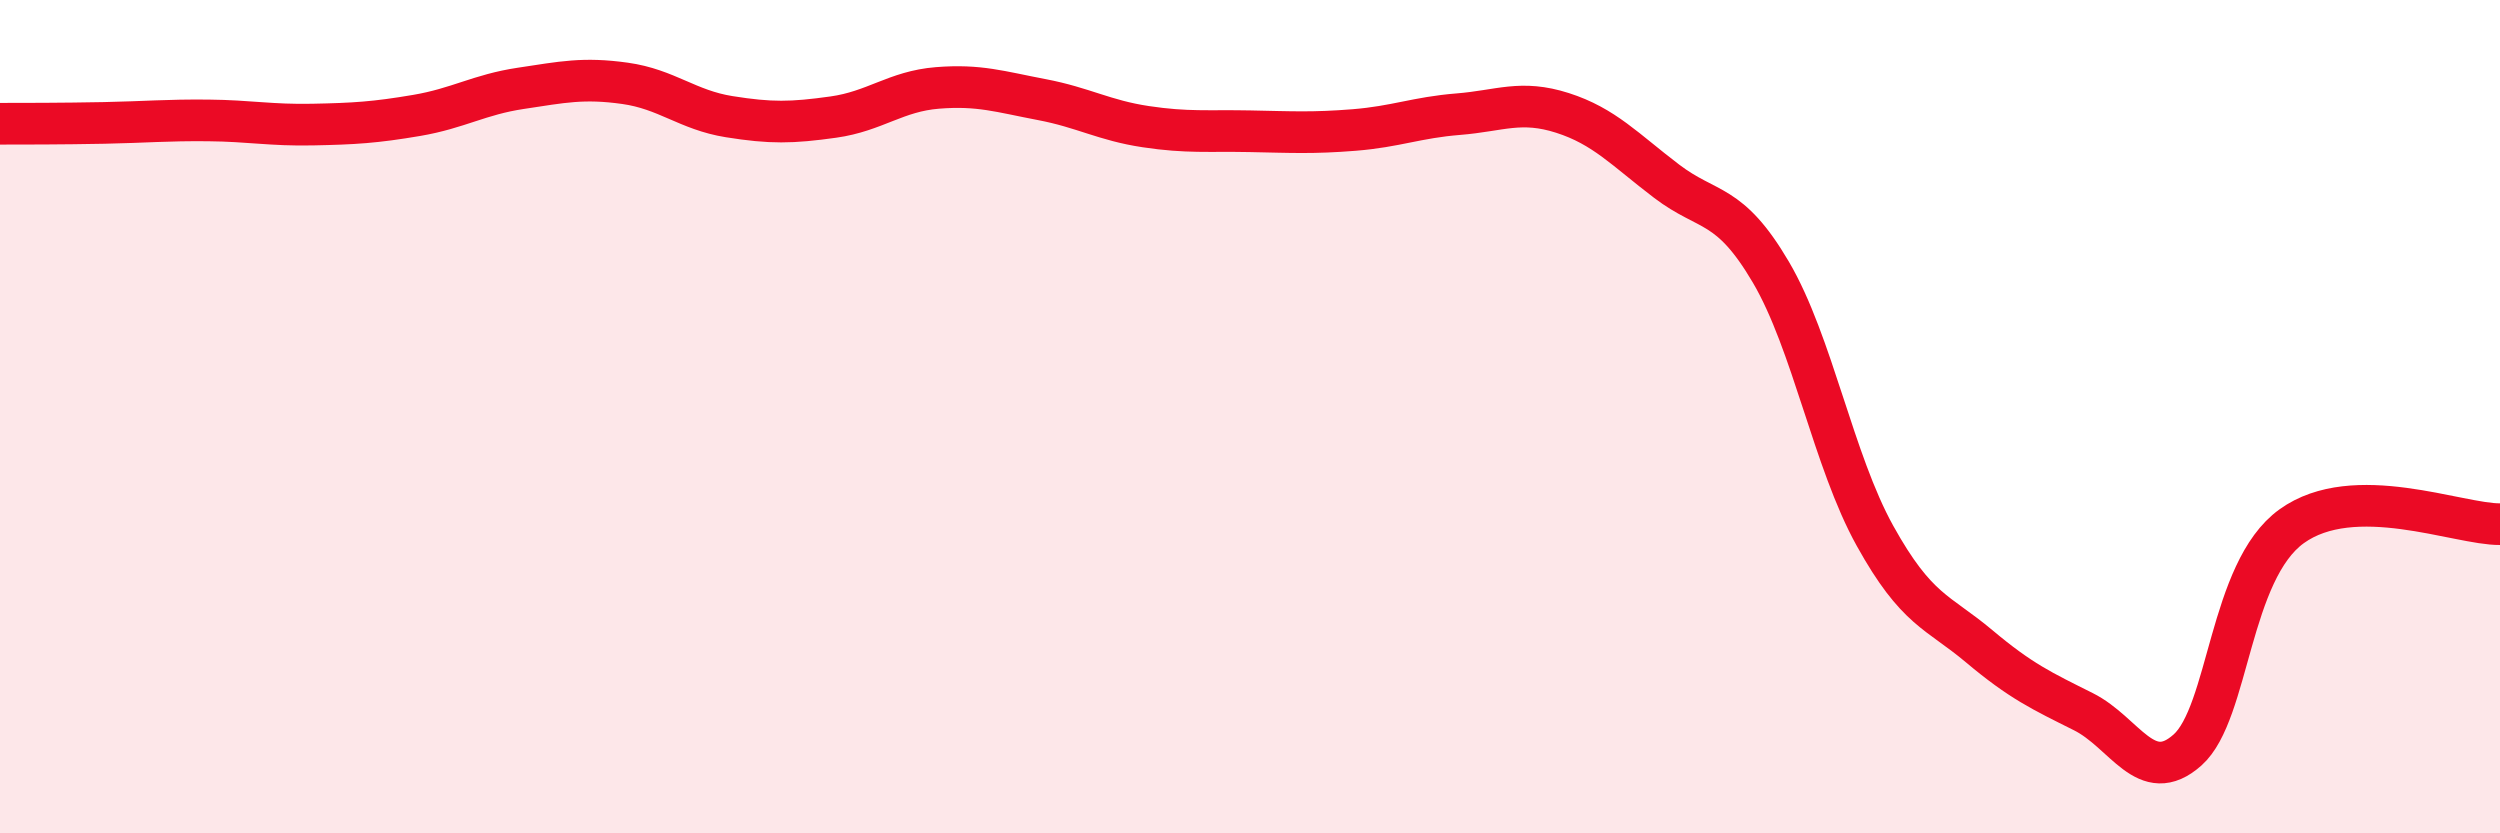 
    <svg width="60" height="20" viewBox="0 0 60 20" xmlns="http://www.w3.org/2000/svg">
      <path
        d="M 0,2.97 C 0.5,2.97 1.5,2.97 2.5,2.95 C 3.5,2.93 4,2.88 5,2.89 C 6,2.9 6.5,3.01 7.5,2.99 C 8.5,2.97 9,2.94 10,2.77 C 11,2.6 11.5,2.27 12.5,2.12 C 13.5,1.97 14,1.86 15,2 C 16,2.14 16.5,2.64 17.5,2.8 C 18.5,2.96 19,2.95 20,2.81 C 21,2.67 21.5,2.19 22.5,2.11 C 23.5,2.03 24,2.2 25,2.39 C 26,2.58 26.5,2.89 27.5,3.04 C 28.5,3.19 29,3.13 30,3.15 C 31,3.17 31.5,3.2 32.5,3.12 C 33.5,3.04 34,2.82 35,2.74 C 36,2.66 36.5,2.39 37.5,2.71 C 38.5,3.03 39,3.59 40,4.35 C 41,5.11 41.5,4.83 42.5,6.53 C 43.5,8.23 44,11.06 45,12.86 C 46,14.66 46.5,14.67 47.5,15.51 C 48.5,16.35 49,16.58 50,17.08 C 51,17.58 51.5,18.89 52.5,18 C 53.5,17.11 53.5,13.71 55,12.63 C 56.5,11.55 59,12.59 60,12.58L60 20L0 20Z"
        fill="#EB0A25"
        opacity="0.1"
        stroke-linecap="round"
        stroke-linejoin="round"
      />
      <path
        d="M 0,2.97 C 0.5,2.97 1.5,2.97 2.5,2.95 C 3.5,2.93 4,2.88 5,2.89 C 6,2.9 6.5,3.01 7.5,2.99 C 8.5,2.97 9,2.94 10,2.77 C 11,2.6 11.5,2.27 12.5,2.12 C 13.5,1.97 14,1.86 15,2 C 16,2.14 16.5,2.64 17.5,2.8 C 18.5,2.96 19,2.95 20,2.81 C 21,2.67 21.5,2.19 22.5,2.11 C 23.5,2.03 24,2.2 25,2.39 C 26,2.58 26.5,2.89 27.5,3.04 C 28.5,3.19 29,3.13 30,3.15 C 31,3.17 31.5,3.2 32.5,3.12 C 33.5,3.04 34,2.82 35,2.74 C 36,2.66 36.5,2.39 37.5,2.71 C 38.5,3.03 39,3.59 40,4.35 C 41,5.11 41.5,4.83 42.5,6.53 C 43.5,8.23 44,11.06 45,12.86 C 46,14.66 46.5,14.67 47.5,15.51 C 48.5,16.35 49,16.58 50,17.08 C 51,17.58 51.5,18.89 52.5,18 C 53.5,17.11 53.5,13.71 55,12.63 C 56.5,11.55 59,12.59 60,12.58"
        stroke="#EB0A25"
        stroke-width="1"
        fill="none"
        stroke-linecap="round"
        stroke-linejoin="round"
      />
    </svg>
  